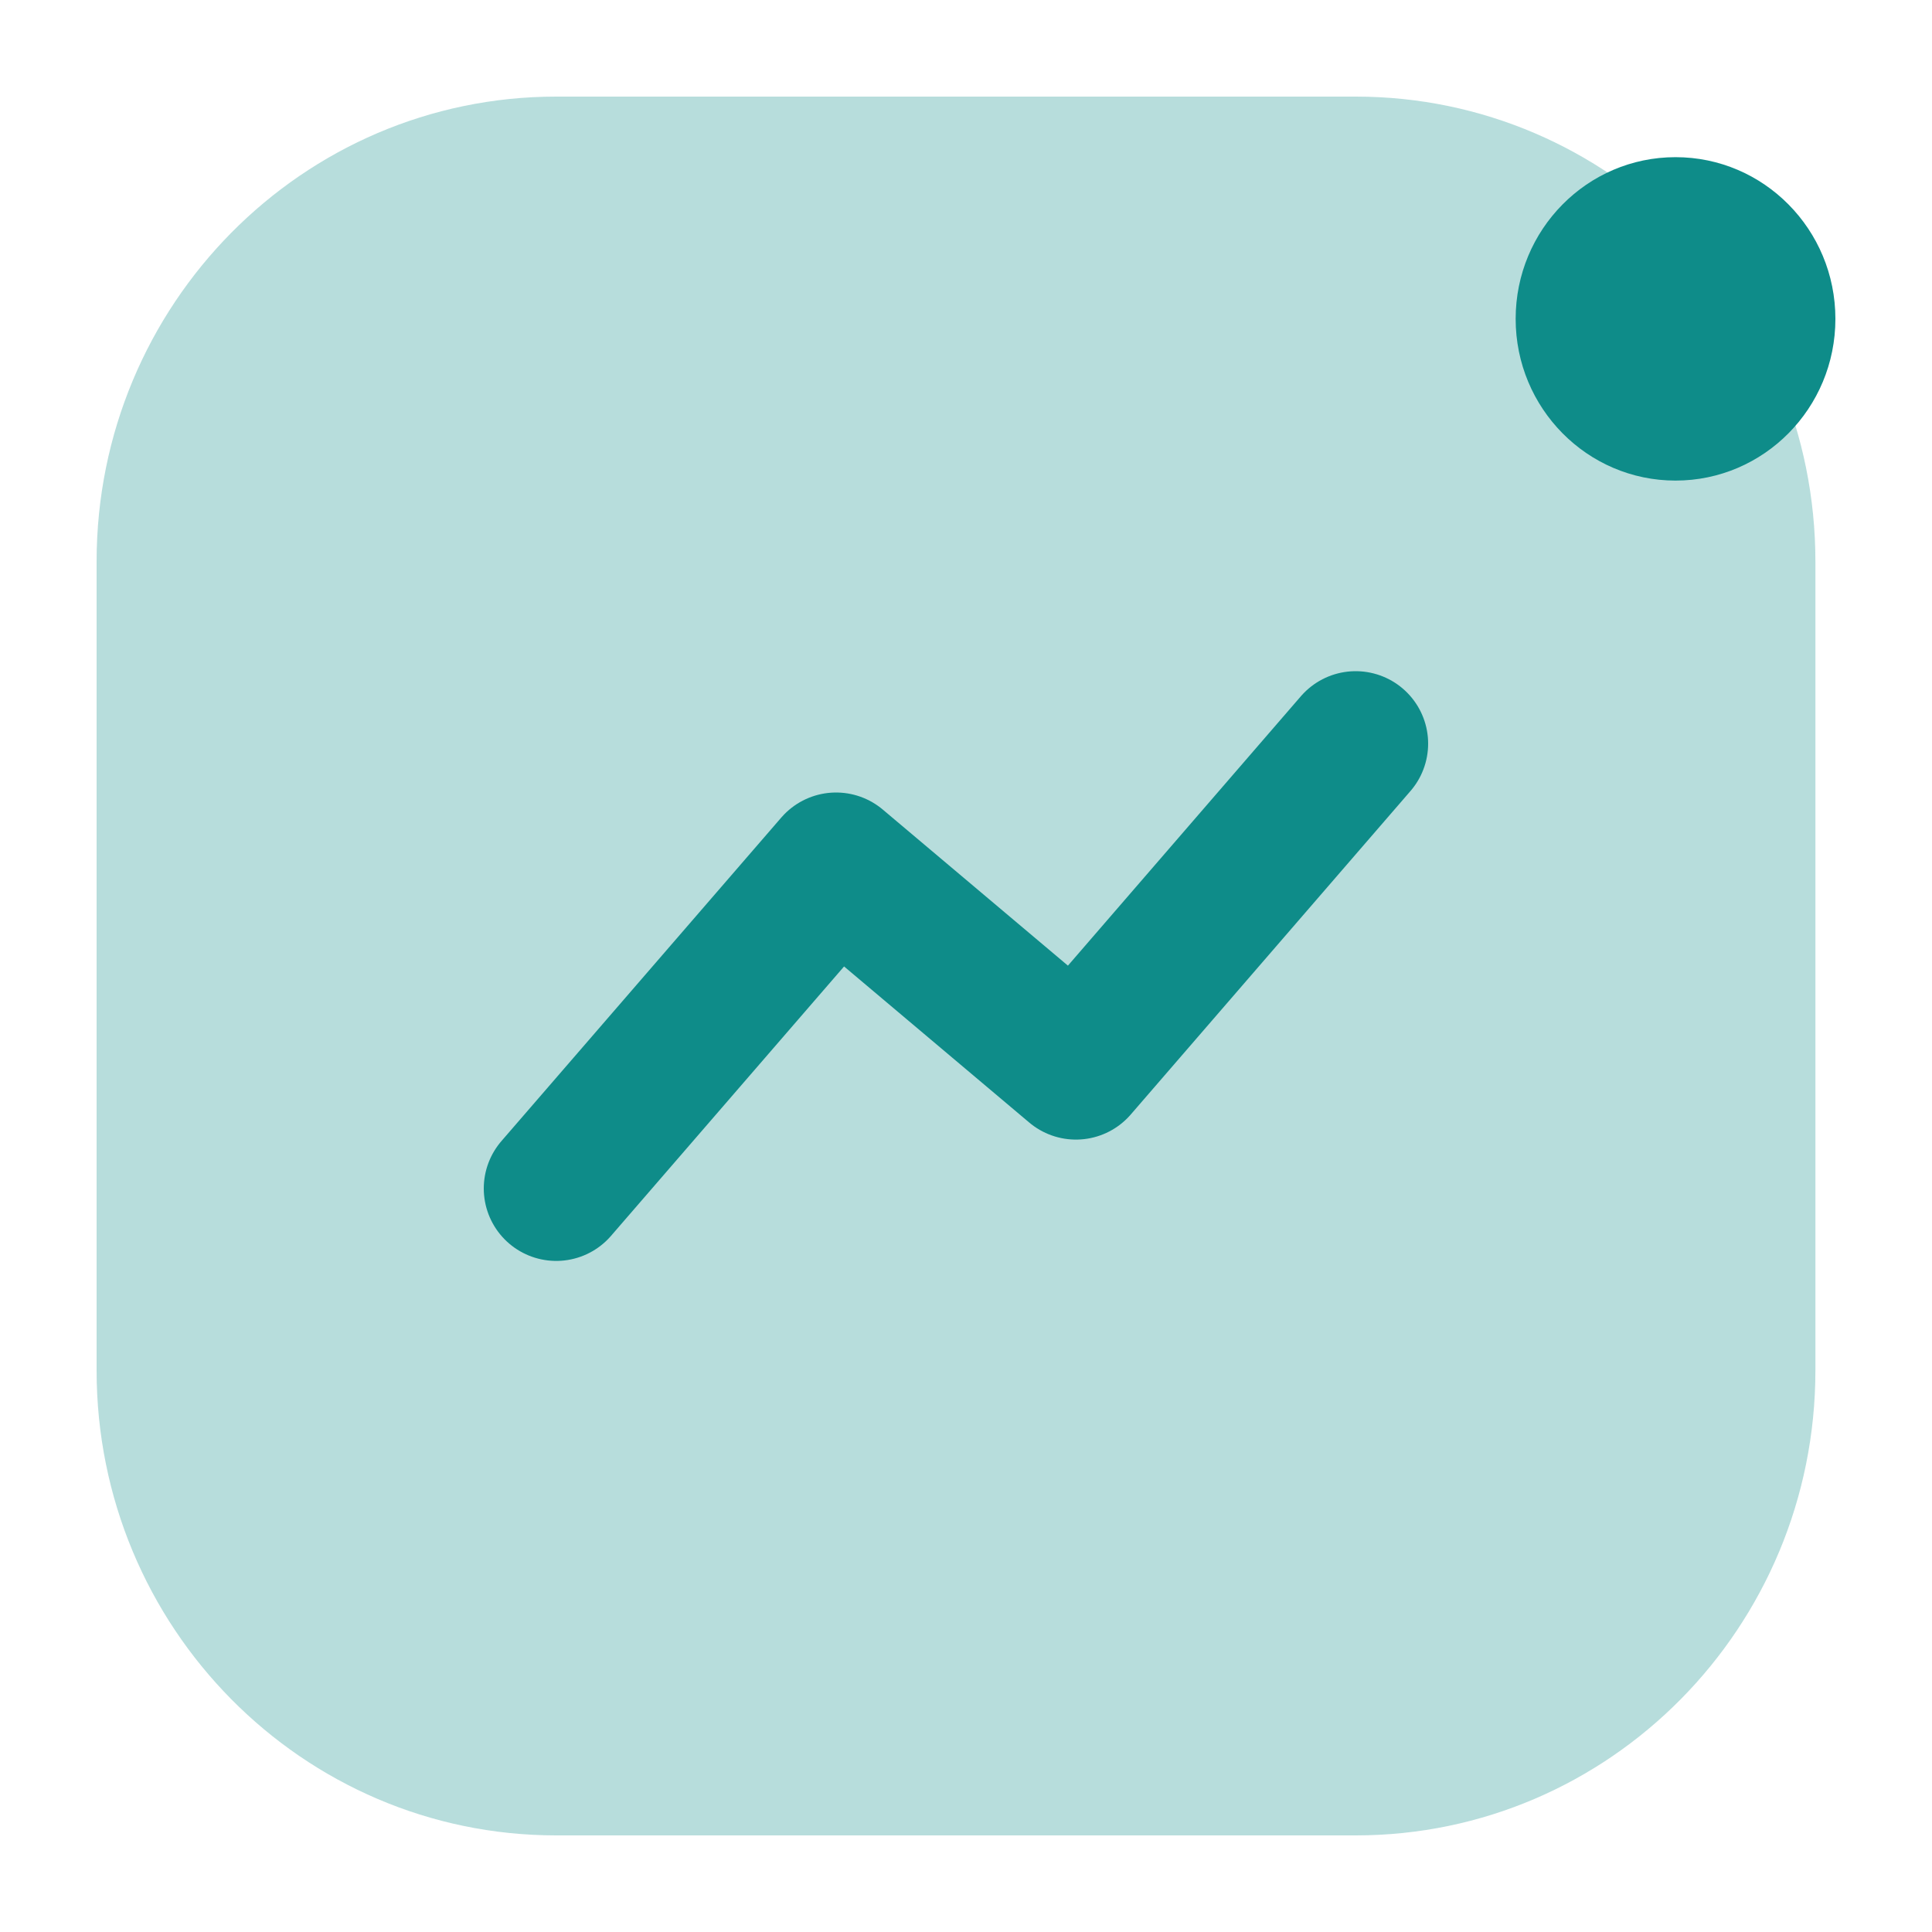 <?xml version="1.0" encoding="UTF-8"?> <svg xmlns="http://www.w3.org/2000/svg" width="20" height="20" viewBox="0 0 20 20" fill="none"><path opacity="0.3" fill-rule="evenodd" clip-rule="evenodd" d="M5.759 1C3.131 1 1 3.155 1 5.814V14.186C1 16.845 3.131 19 5.759 19H14.034C16.663 19 18.793 16.845 18.793 14.186V5.814C18.793 3.155 16.663 1 14.034 1H5.759Z" fill="#0E8C89"></path><path d="M5.758 12.303L8.655 8.954L11.138 11.047L14.034 7.698" stroke="#0E8C89" stroke-width="1.5" stroke-linecap="round" stroke-linejoin="round"></path><ellipse cx="1.655" cy="1.674" rx="1.655" ry="1.674" transform="matrix(-1 0 0 1 19 1.627)" fill="#0E8C89"></ellipse></svg> 